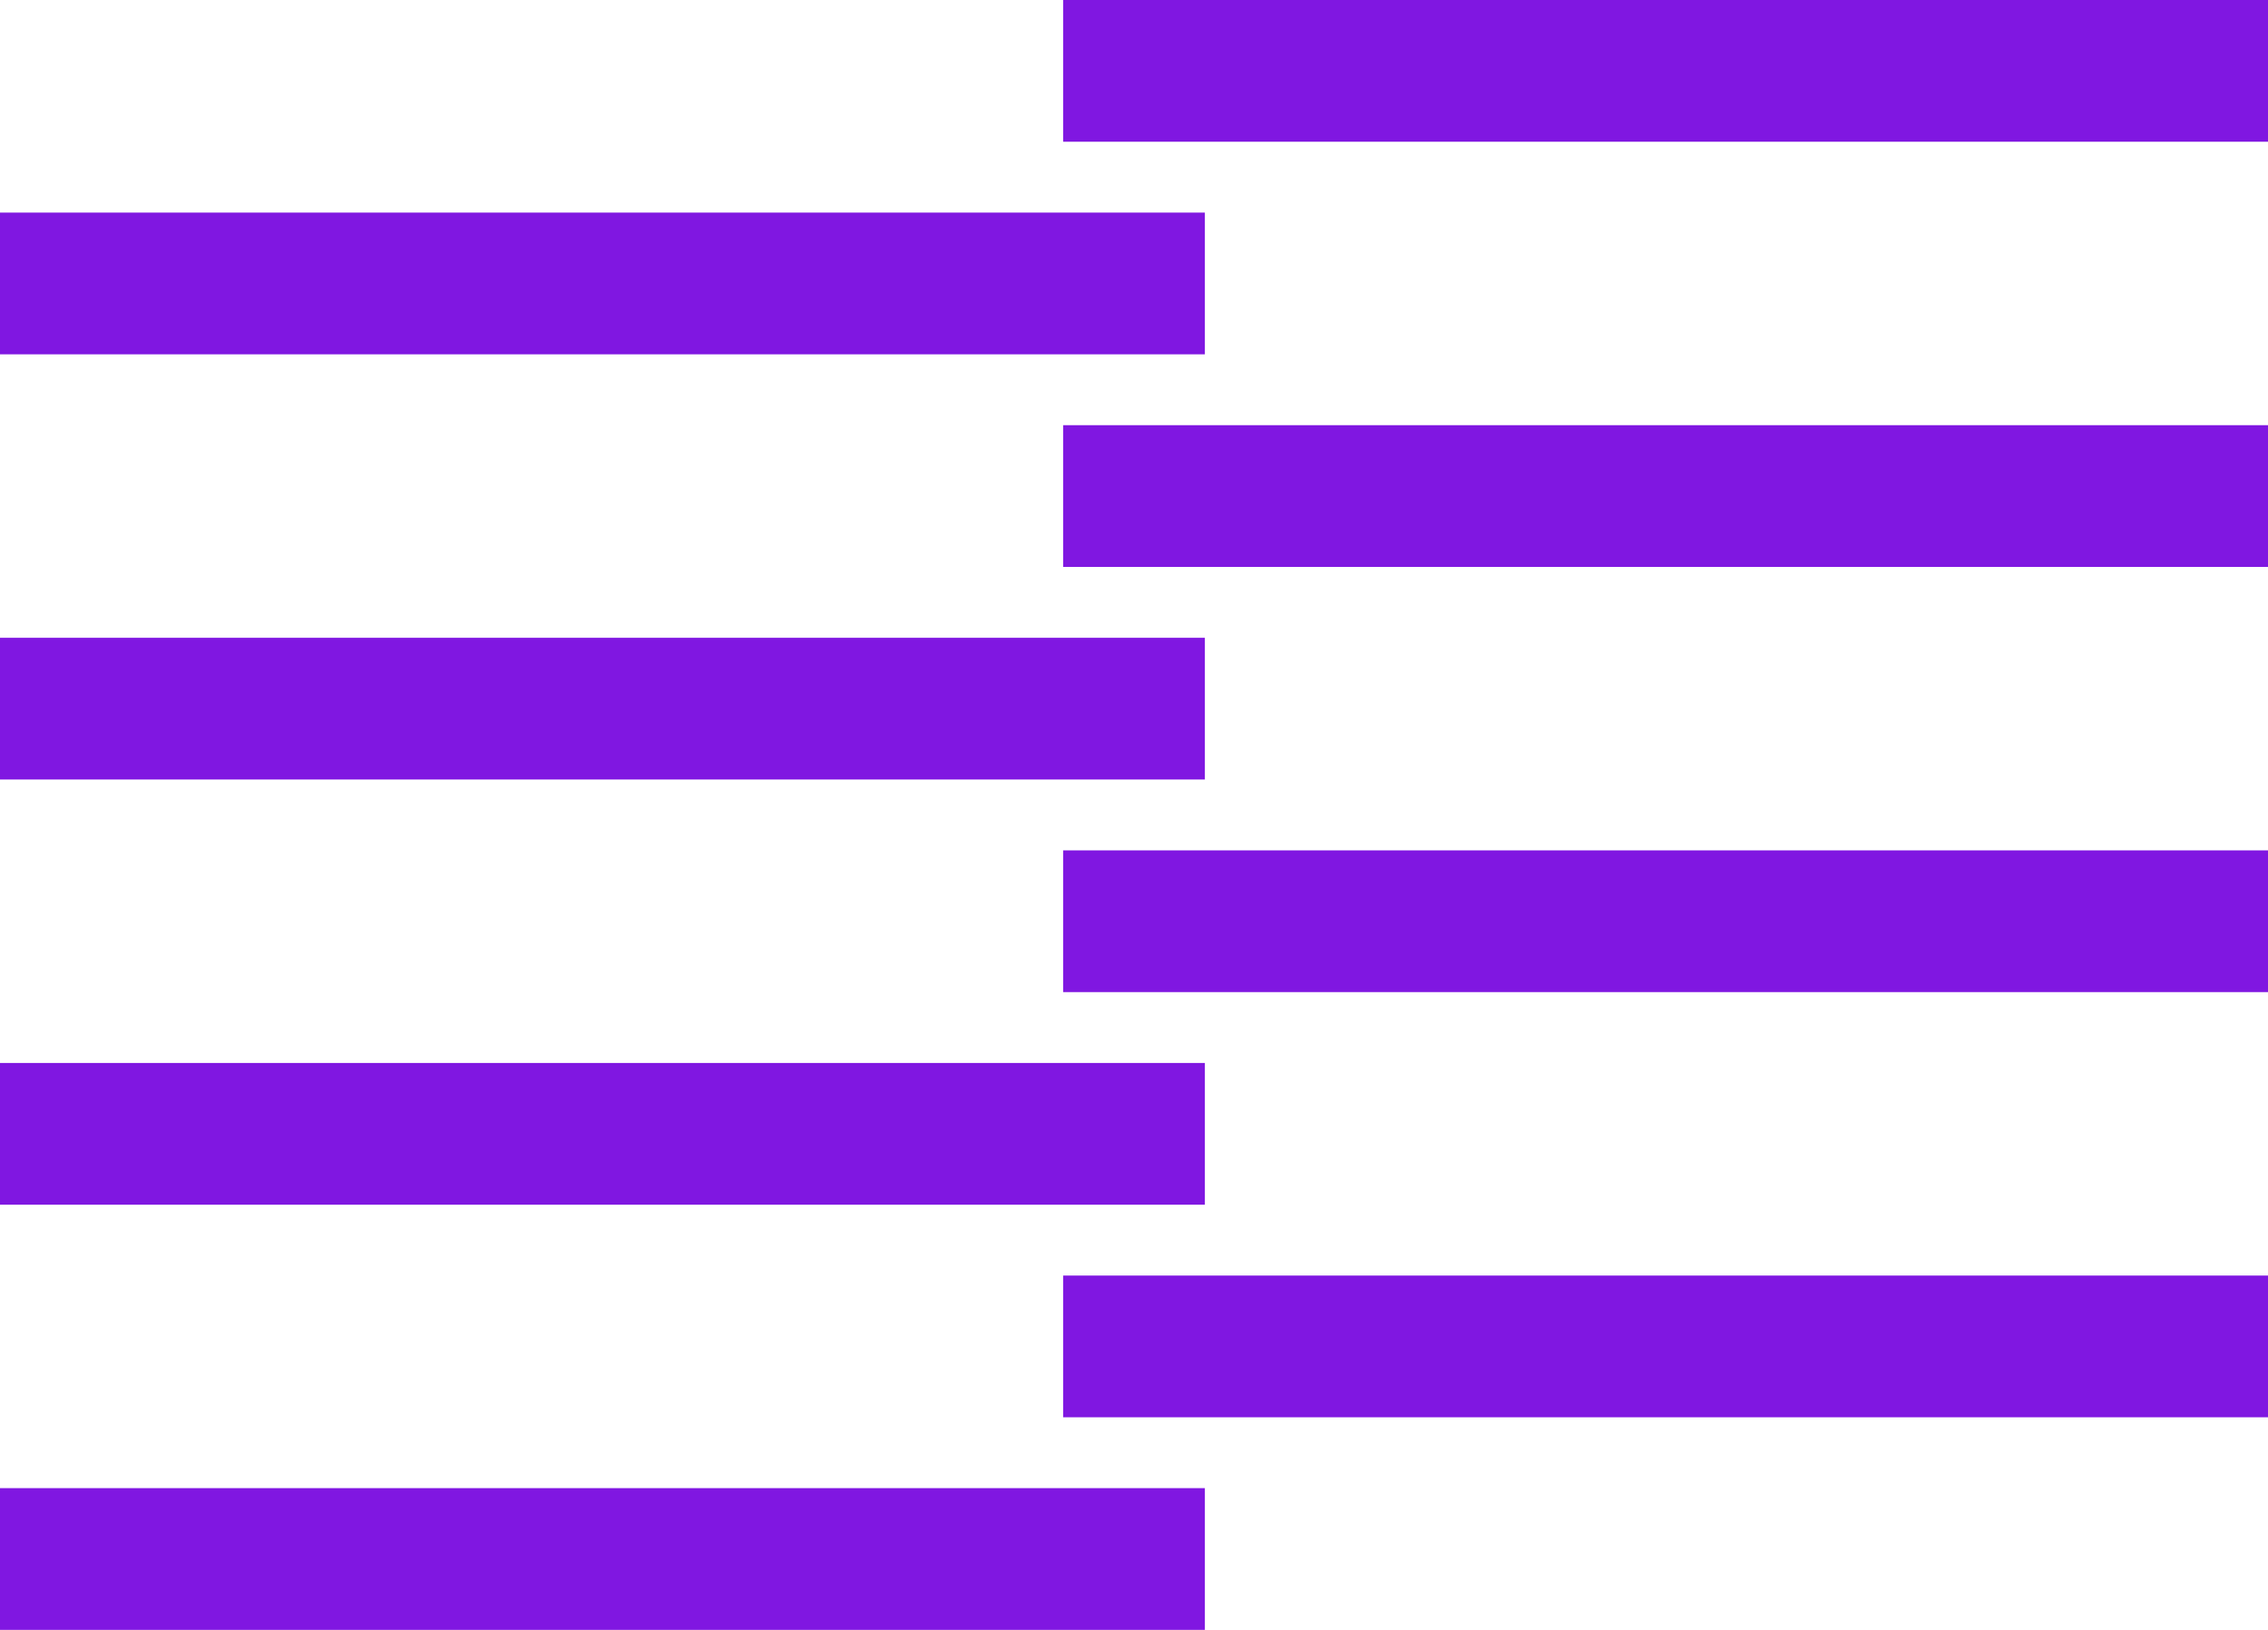 <svg width="64" height="46" viewBox="0 0 64 46" fill="none" xmlns="http://www.w3.org/2000/svg">
<path d="M34 6H0V10H34V6Z" fill="#8017E1"/>
<path d="M34 18H0V22H34V18Z" fill="#8017E1"/>
<path d="M34 30H0V34H34V30Z" fill="#8017E1"/>
<path d="M34 42H0V46H34V42Z" fill="#8017E1"/>
<path d="M64 36H30V40H64V36Z" fill="#8017E1"/>
<path d="M64 24H30V28H64V24Z" fill="#8017E1"/>
<path d="M64 12H30V16H64V12Z" fill="#8017E1"/>
<path d="M64 0H30V4H64V0Z" fill="#8017E1"/>
</svg>
